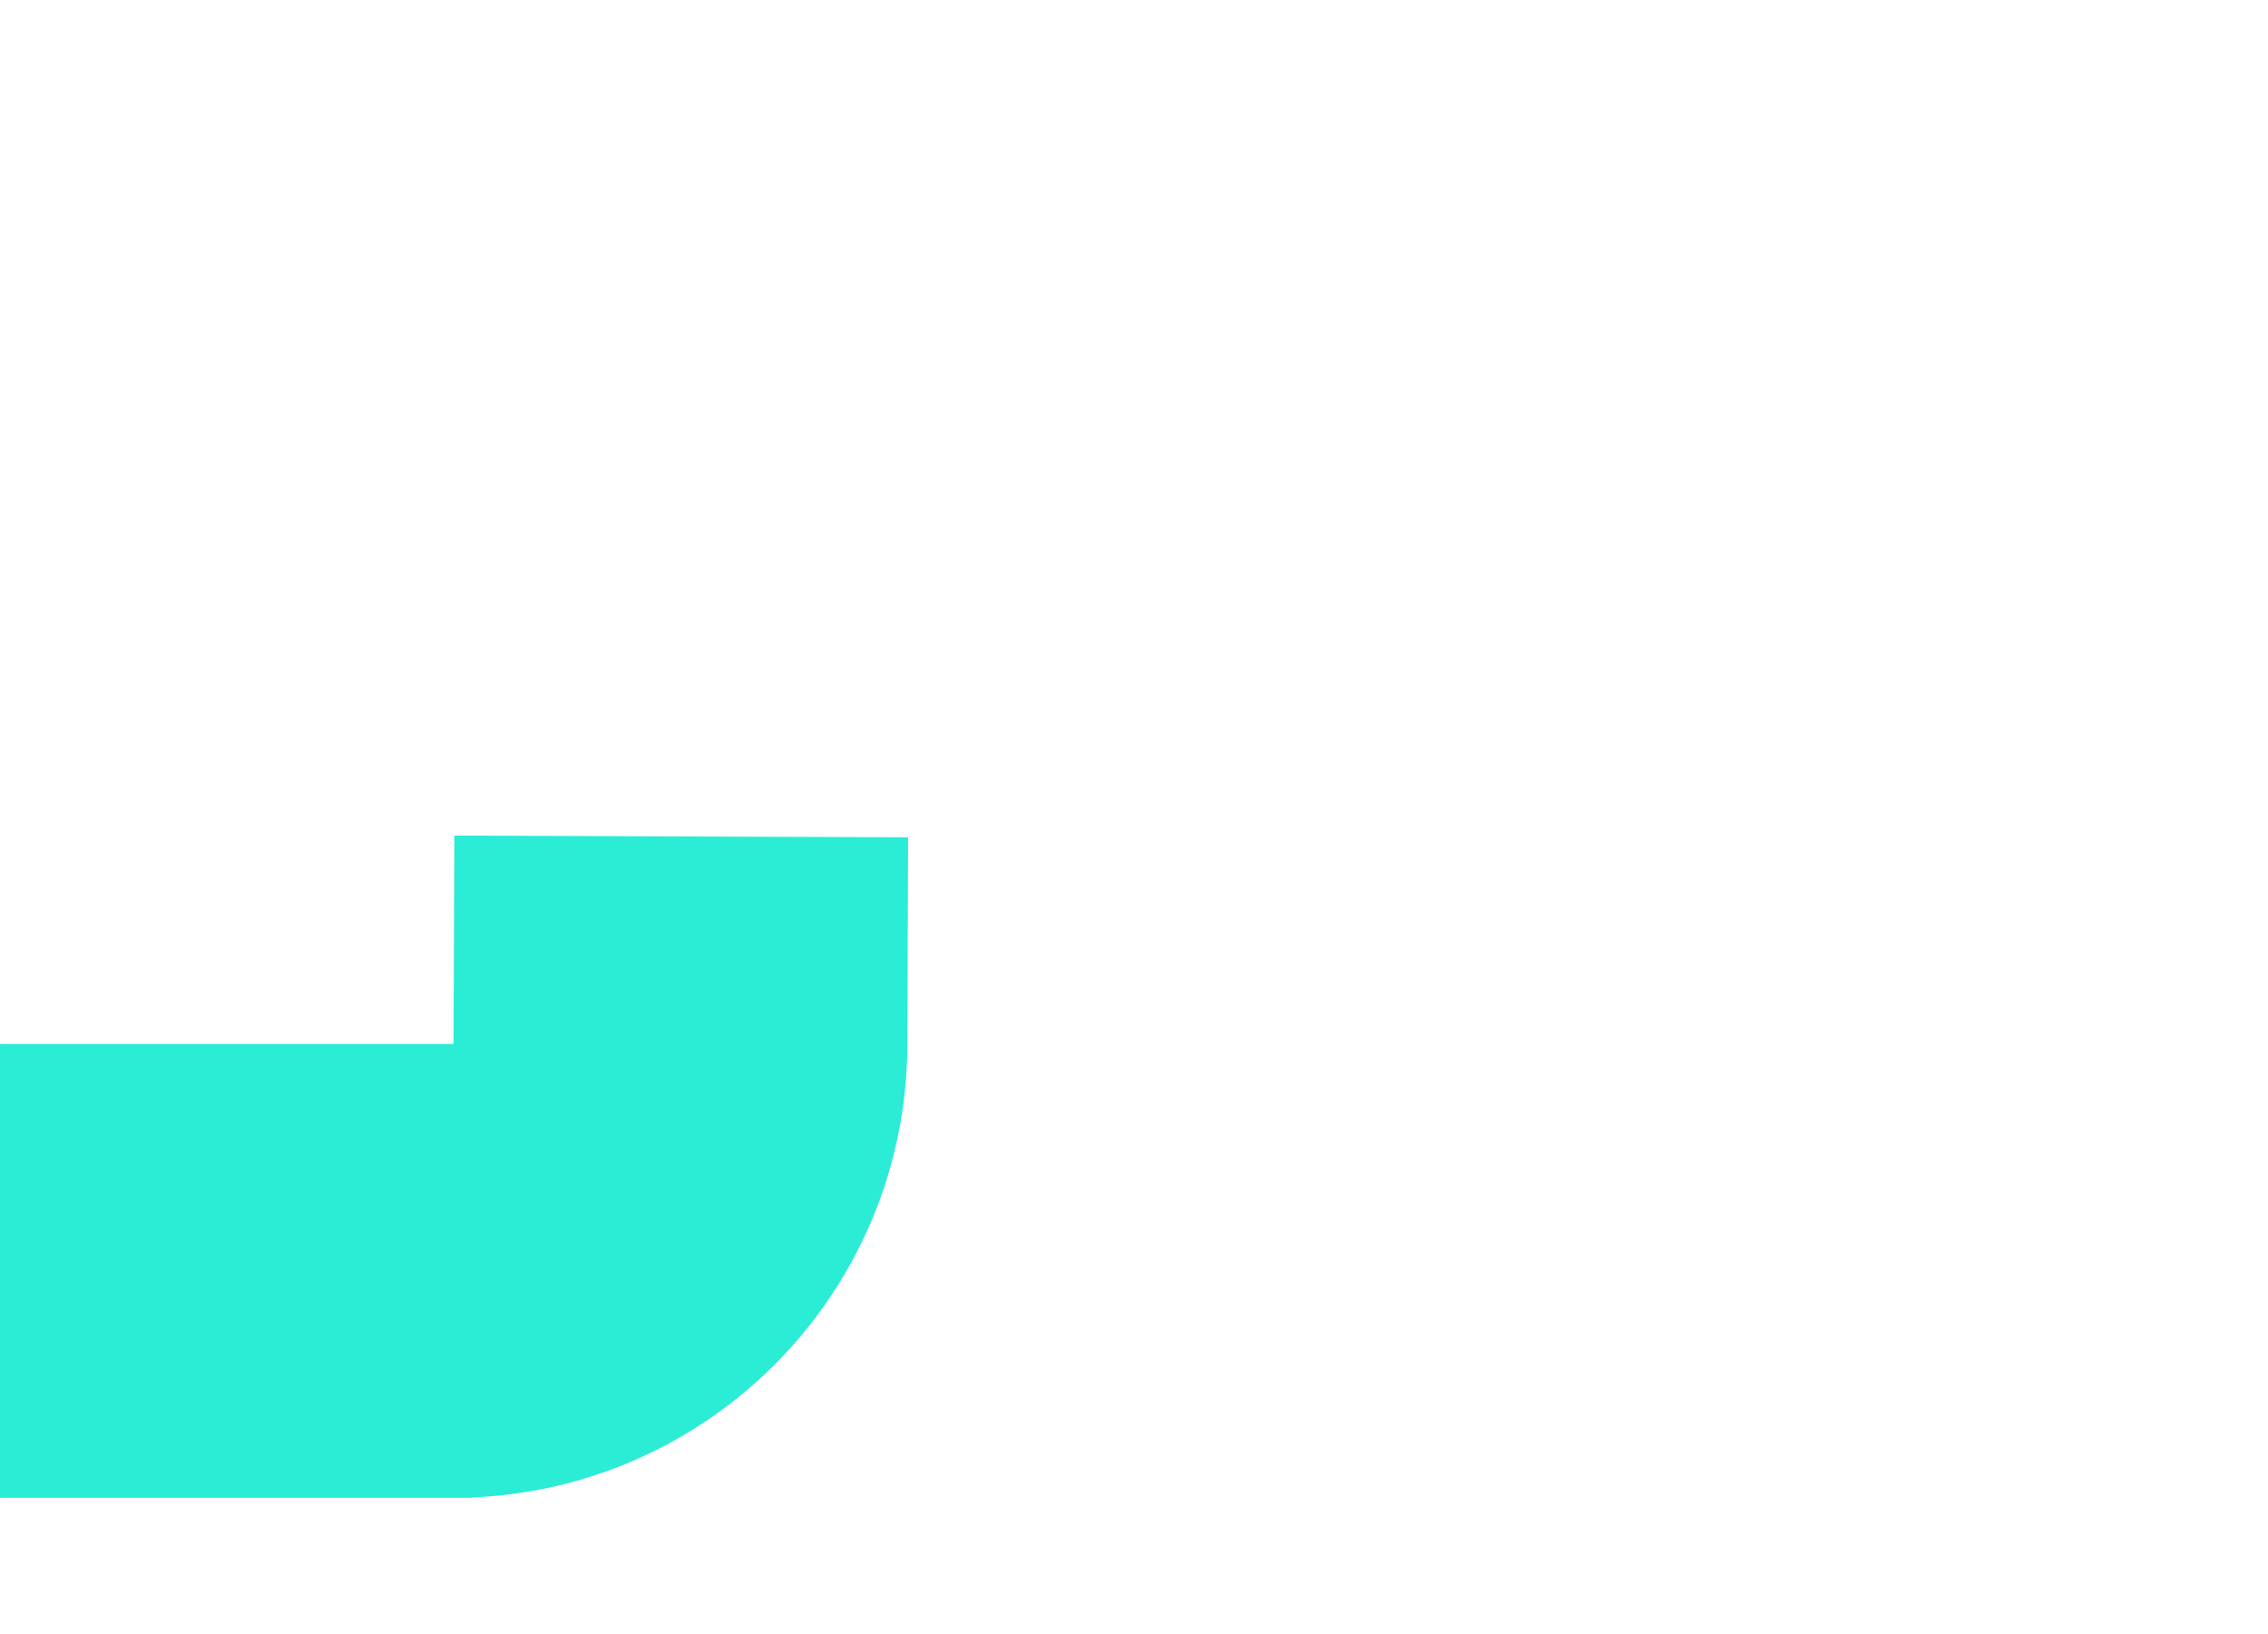 <?xml version="1.0" encoding="UTF-8" standalone="no"?>
<!-- Created with Keyshape -->
<svg xmlns="http://www.w3.org/2000/svg" viewBox="0 0 1666 1200" text-rendering="geometricPrecision" shape-rendering="geometricPrecision" style="white-space: pre;">
  <style>
@keyframes y6r7vojnzegvj1tu6jfeblbw_do { 0% { stroke-dashoffset: -1840.46px; } 21.327% { stroke-dashoffset: 0px; } 51.146% { stroke-dashoffset: 2587.51px; } 100% { stroke-dashoffset: 2587.51px; } }
@keyframes n7dc7xsje00frbv218a1k5by_do { 0% { stroke-dashoffset: -2587.51px; } 91.227% { stroke-dashoffset: -2587.51px; } 100% { stroke-dashoffset: -1830.55px; } }
@keyframes qkvquy6kbo4bh5j4zfjbhamw_do { 0% { stroke-dashoffset: -2587.51px; } 40.18% { stroke-dashoffset: -2587.51px; } 70.181% { stroke-dashoffset: 0px; } 100% { stroke-dashoffset: 2587.51px; } }
    </style>
  <path d="M1666.64,609.986L1002.68,609.986C910.64,609.986,836.024,535.37,836.024,443.326L834.769,333.32C834.769,241.276,760.153,166.66,668.109,166.66C576.065,166.66,501.449,241.276,501.449,333.32L499.816,766.81C499.816,858.854,425.2,933.47,333.156,933.47L333.072,933.482L0,933.482" fill="none" stroke="#2becd5" stroke-width="333.32px" stroke-dasharray="2587.51" stroke-dashoffset="-1840.46" transform="translate(667.378,428.323) translate(-667.378,-428.323)" style="animation: 7.113s linear infinite both y6r7vojnzegvj1tu6jfeblbw_do;"></path>
  <path d="M1666.64,609.986L1002.68,609.986C910.64,609.986,836.024,535.37,836.024,443.326L834.769,333.32C834.769,241.276,760.153,166.66,668.109,166.66C576.065,166.66,501.449,241.276,501.449,333.32L499.816,766.81C499.816,858.854,425.2,933.47,333.156,933.47L333.072,933.482L0,933.482" fill="none" stroke="#2becd5" stroke-width="333.32px" stroke-dasharray="2587.51" stroke-dashoffset="-2587.51" transform="translate(667.378,428.323) translate(-667.378,-428.323)" style="animation: 7.113s linear infinite both n7dc7xsje00frbv218a1k5by_do;"></path>
  <path d="M1666.64,609.986L1002.68,609.986C910.64,609.986,836.024,535.37,836.024,443.326L834.769,333.32C834.769,241.276,760.153,166.66,668.109,166.66C576.065,166.66,501.449,241.276,501.449,333.32L499.816,766.81C499.816,858.854,425.2,933.47,333.156,933.47L333.072,933.482L0,933.482" fill="none" stroke="#2becd5" stroke-width="333.32px" stroke-dasharray="2587.51" stroke-dashoffset="-2587.51" transform="translate(667.378,428.323) translate(-667.378,-428.323)" style="animation: 7.113s linear infinite both qkvquy6kbo4bh5j4zfjbhamw_do;"></path>
</svg>
